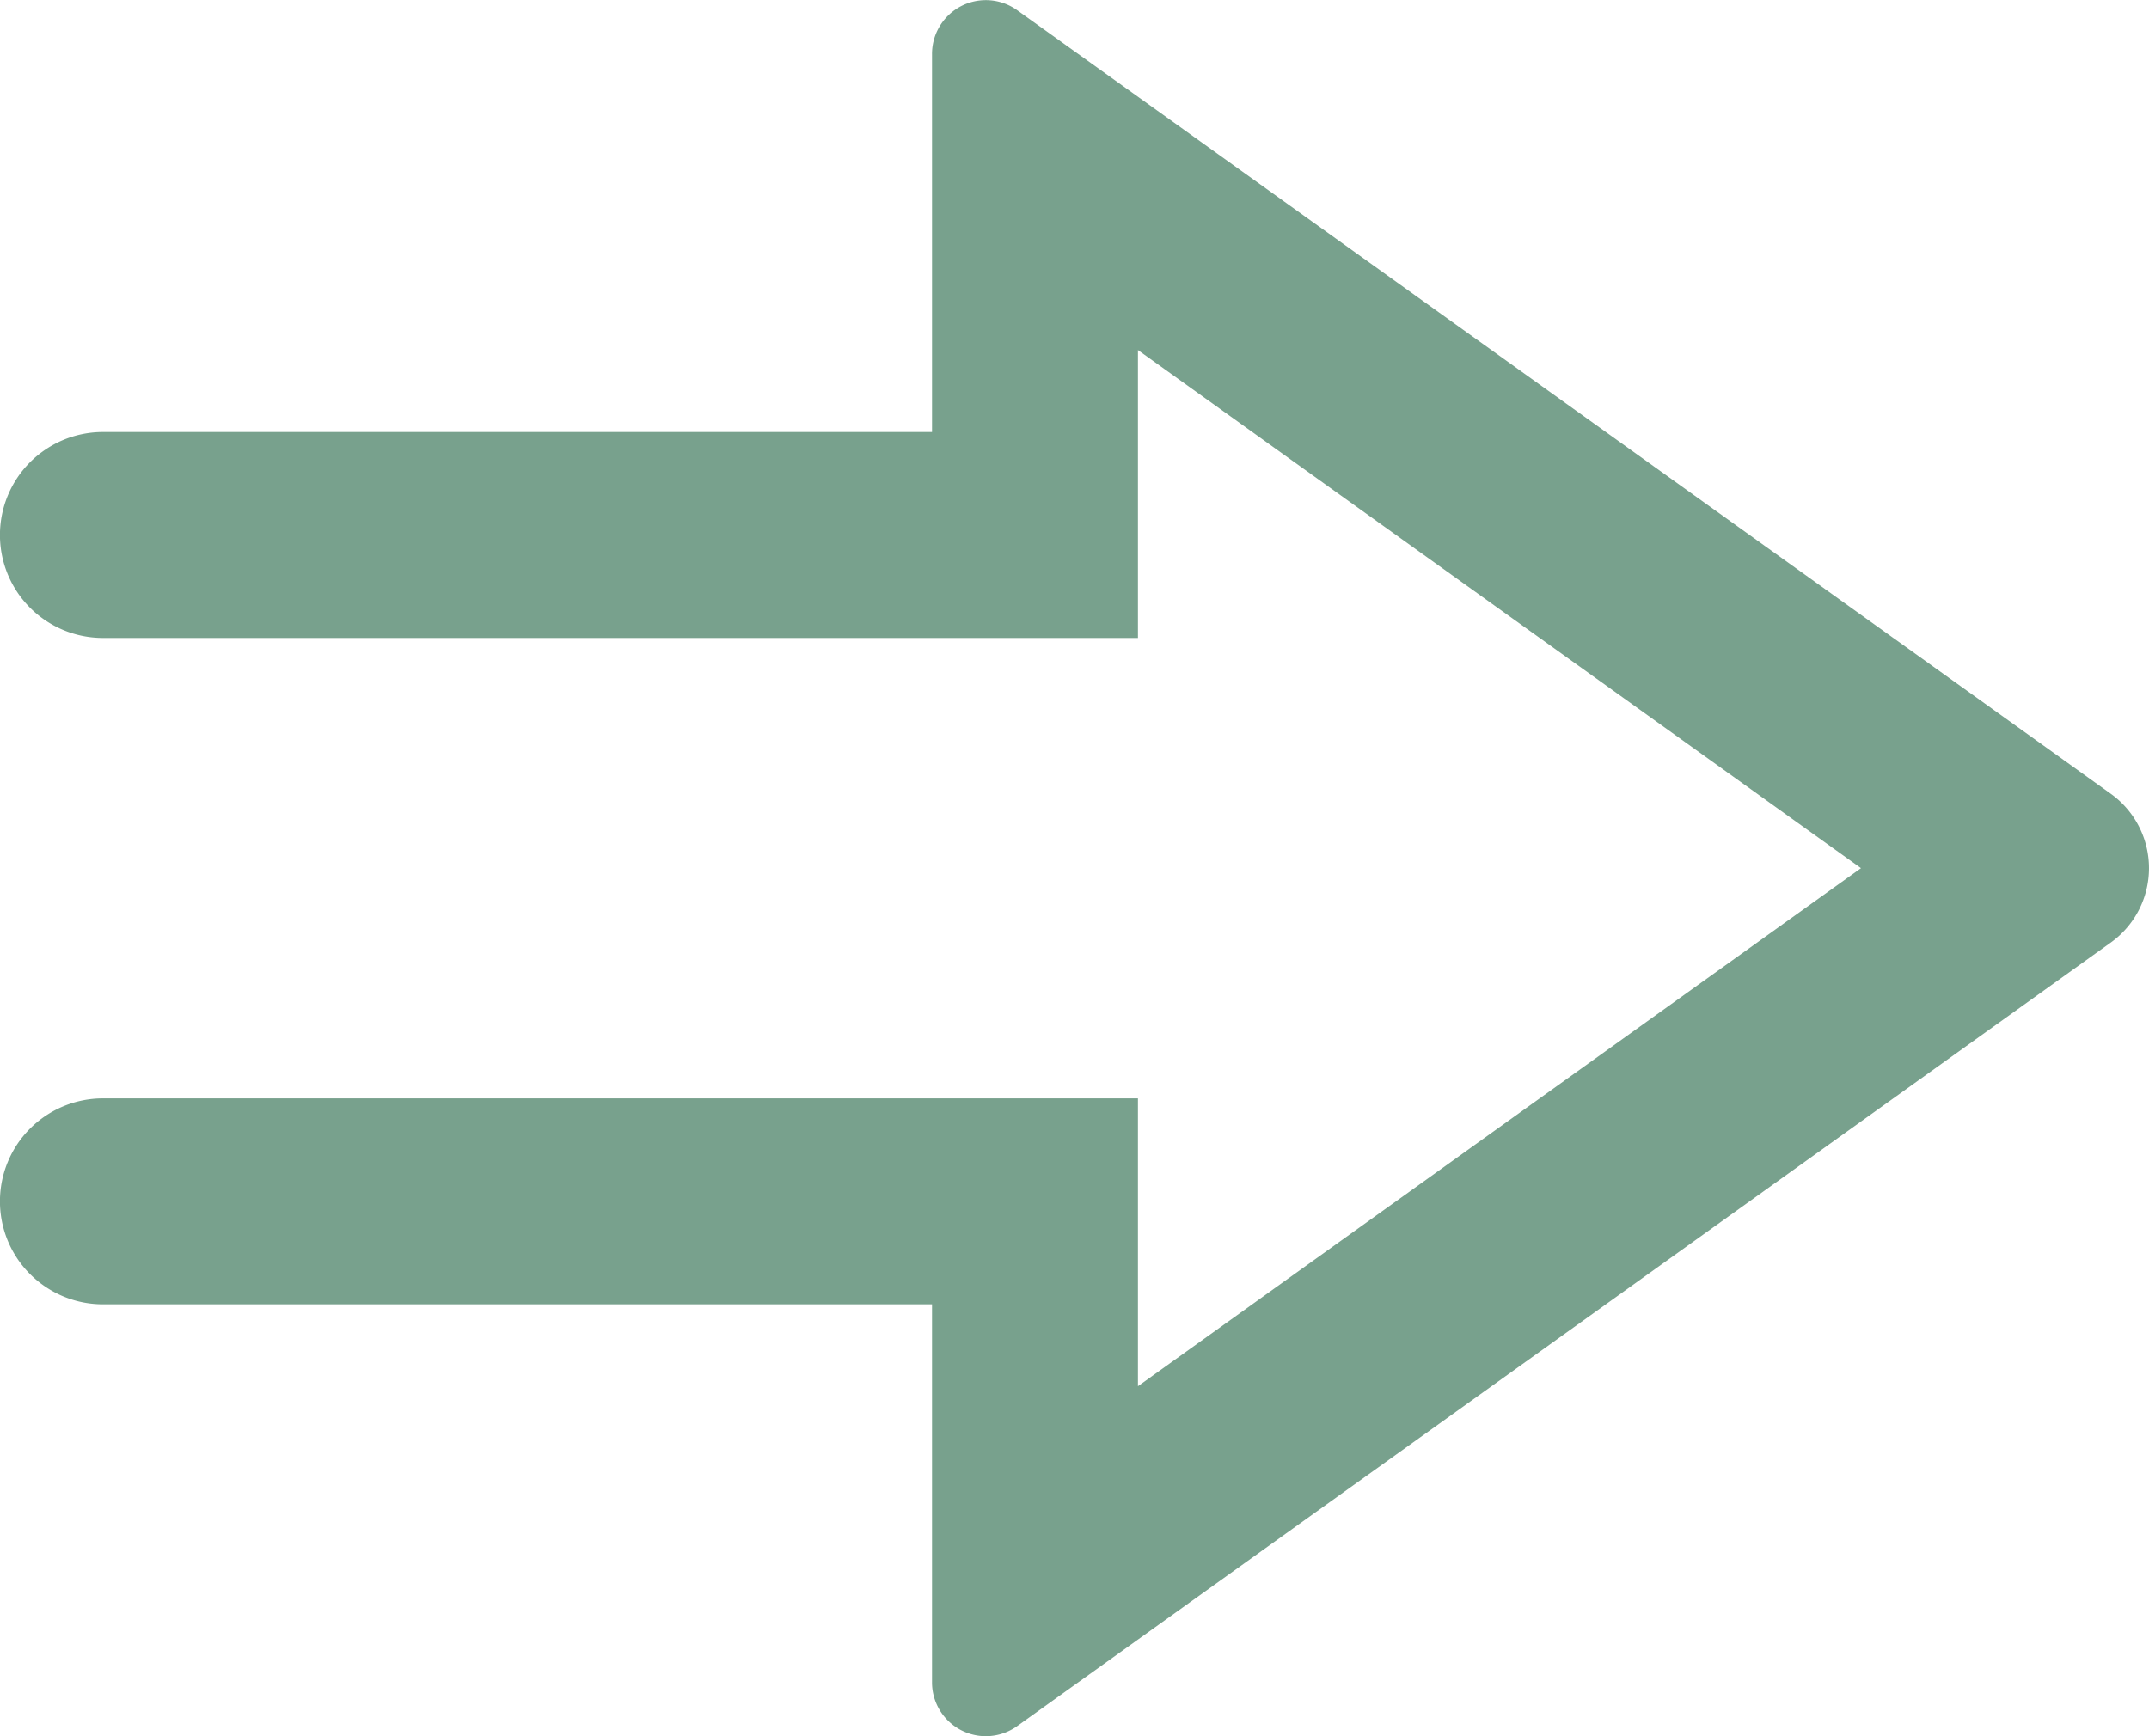 <svg xmlns="http://www.w3.org/2000/svg" width="40.98" height="33.116" viewBox="0 0 40.98 33.116">
  <g id="Gruppe_645" data-name="Gruppe 645" transform="translate(-546.139 -3805.023)">
    <g id="Gruppe_556" data-name="Gruppe 556" transform="translate(-2865.759 2344.247)">
      <path id="Pfad_586" data-name="Pfad 586" d="M3530.924,1499.032l-20.854-14.945a1.026,1.026,0,0,0-1.624.834v7.211h-15.81a1.964,1.964,0,0,0-1.964,1.964h0a1.964,1.964,0,0,0,1.964,1.964h19.737v-5.491l13.788,9.882-13.788,9.881v-5.49h-19.737a1.964,1.964,0,0,0-1.964,1.964h0a1.964,1.964,0,0,0,1.964,1.964h15.81v7.211a1.026,1.026,0,0,0,1.624.834l20.854-14.945A1.746,1.746,0,0,0,3530.924,1499.032Z" transform="translate(-78.775 -23.116)" fill="#78a18d"/>
    </g>
  </g>
</svg>
